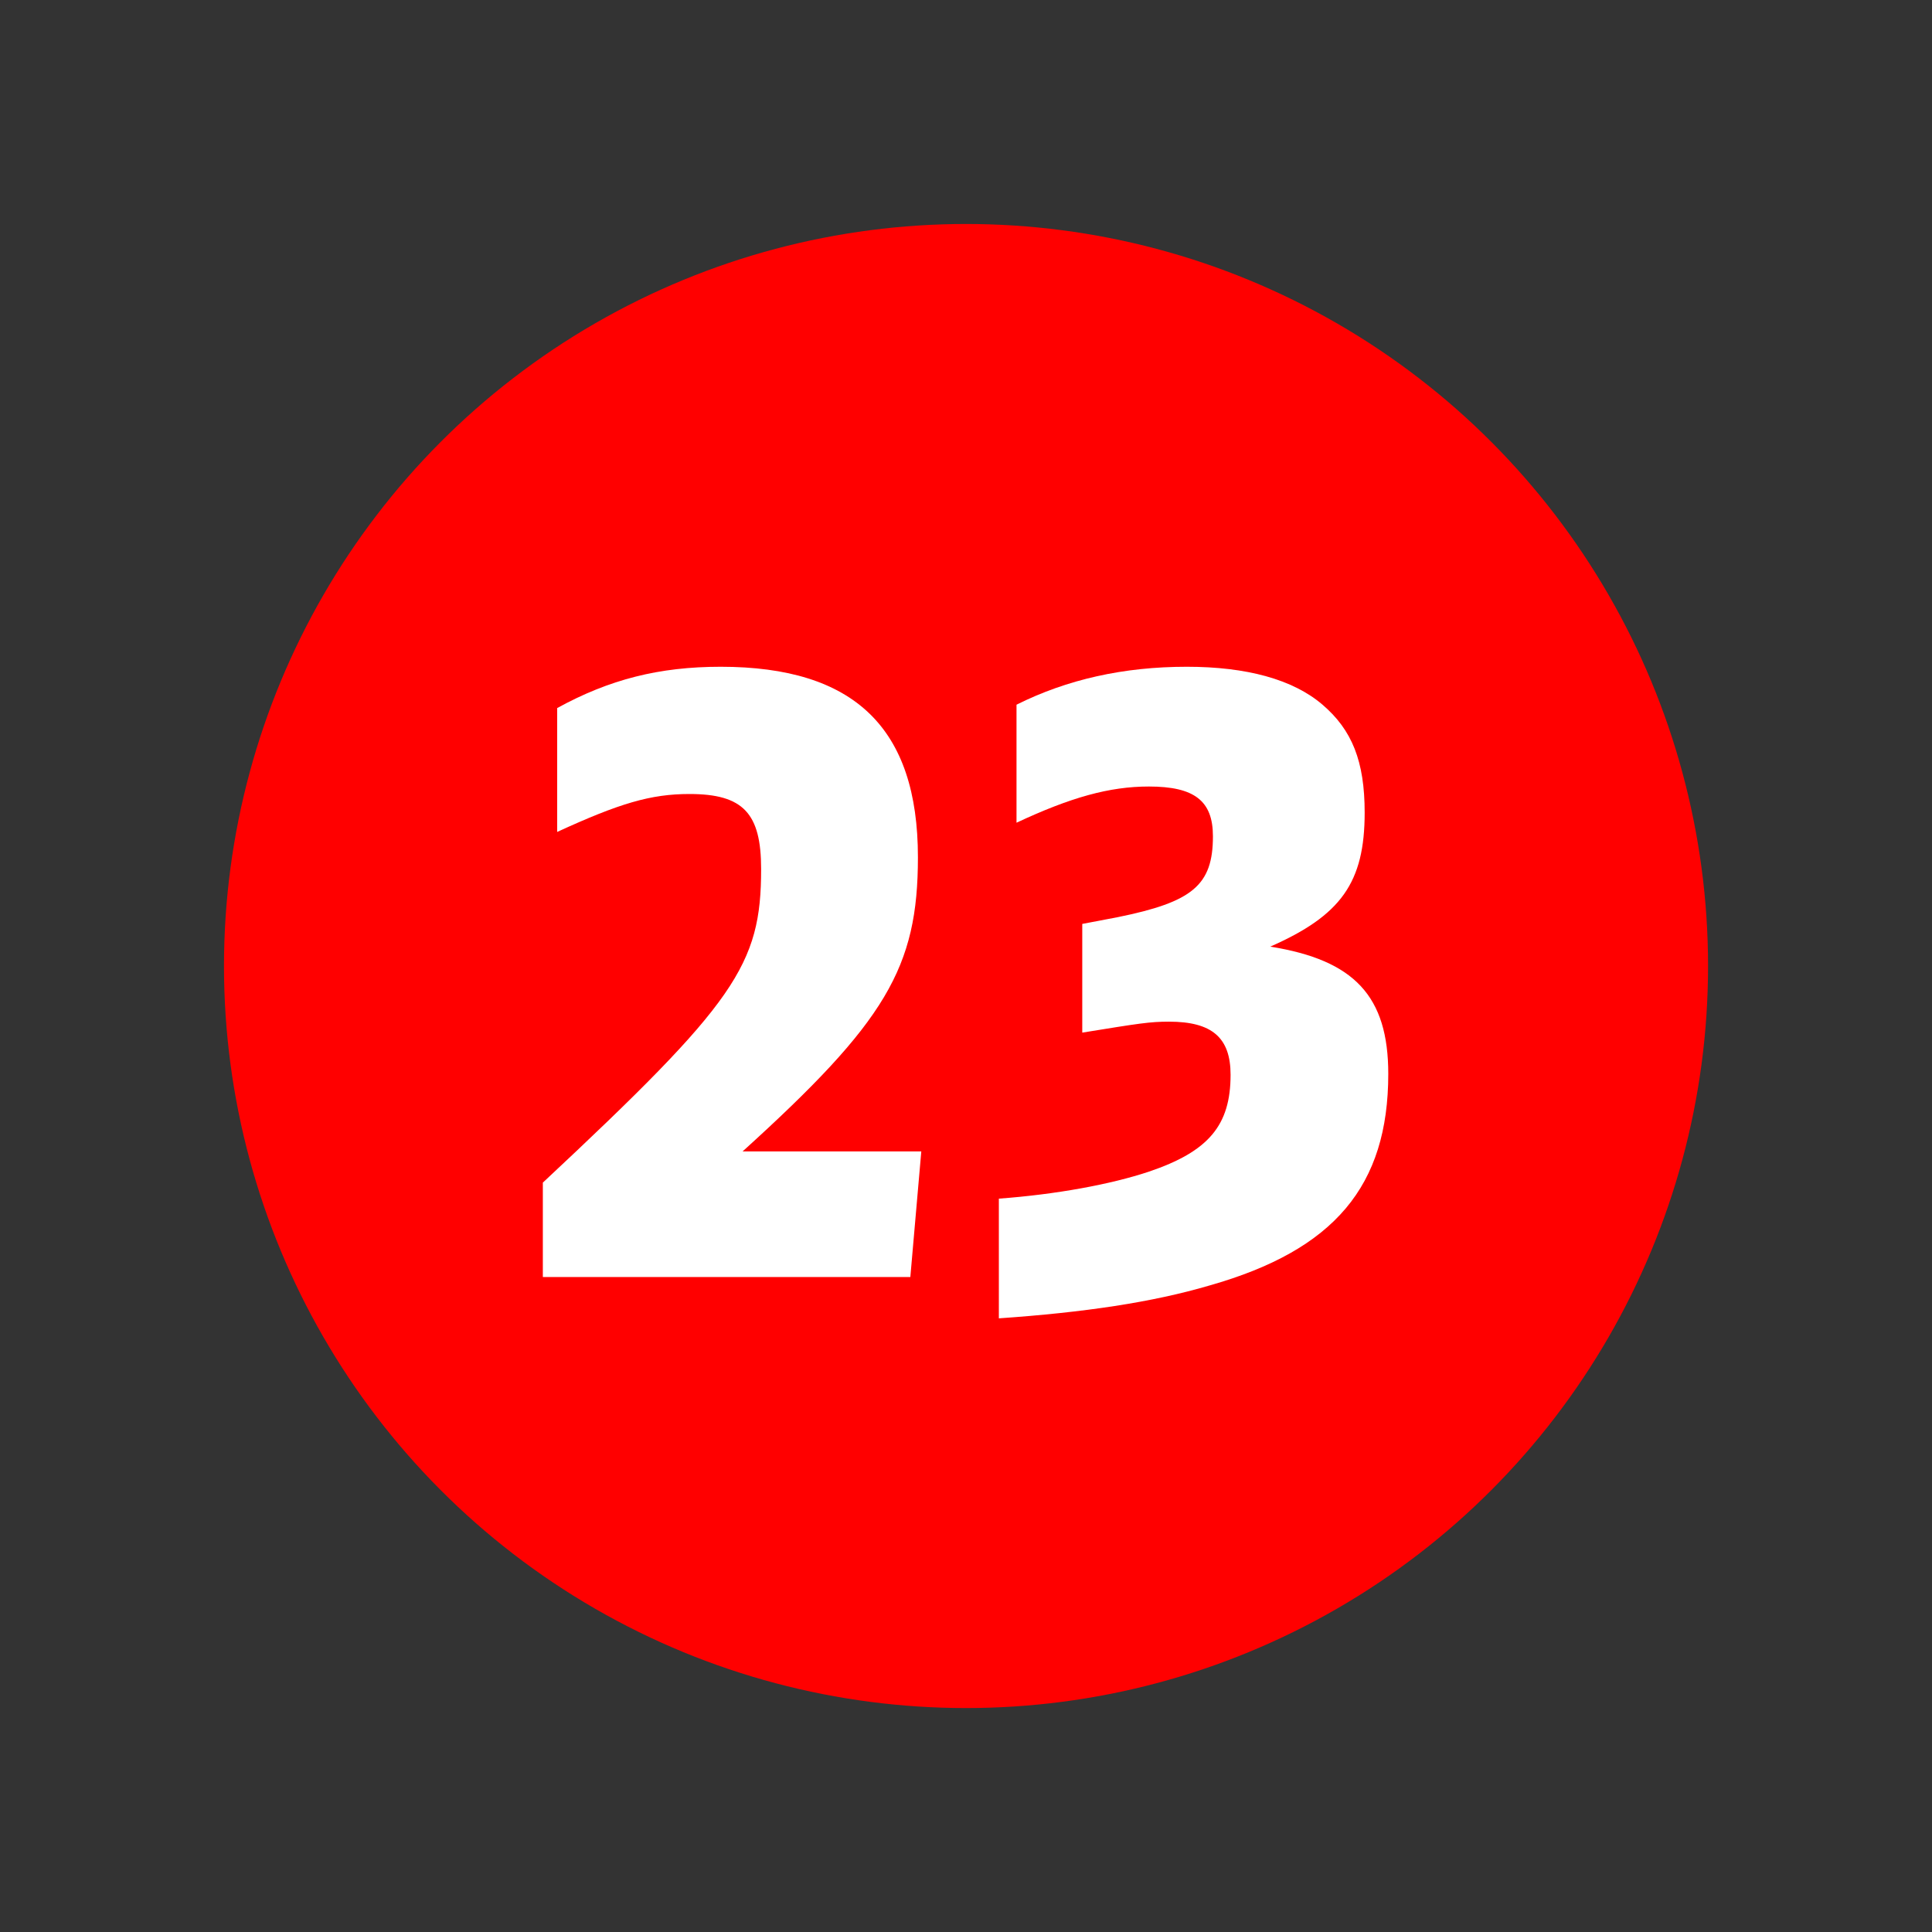 <?xml version="1.0" encoding="utf-8"?>
<!-- Generator: Adobe Illustrator 23.0.3, SVG Export Plug-In . SVG Version: 6.00 Build 0)  -->
<svg version="1.1" id="B" xmlns="http://www.w3.org/2000/svg" xmlns:xlink="http://www.w3.org/1999/xlink" x="0px" y="0px"
	 width="38.961px" height="38.961px" viewBox="0 0 38.961 38.961" enable-background="new 0 0 38.961 38.961" xml:space="preserve">
<rect x="0" y="0" width="38.961" height="38.961" fill="#333333" stroke="none"/>
<g id="XMLID_1911_">
	<path fill="#FFFFFF" d="M16.794,23.665h2.21v-9.4l-2.312,0.901v-1.139l3.043-1.36h0.815v10.998h2.04v1.088h-5.796V23.665z"/>
</g>
<circle id="XMLID_1913_" fill="#FF0000" cx="19.481" cy="19.481" r="14.964"/>
<g id="XMLID_1914_">
	<path fill="#FFFFFF" d="M10.947,23.849c3.893-3.638,4.402-4.386,4.402-6.324c0-1.121-0.357-1.513-1.445-1.513
		c-0.782,0-1.411,0.188-2.668,0.765v-2.498c1.054-0.578,2.057-0.833,3.297-0.833c2.703,0,3.978,1.241,3.978,3.842
		c0,2.227-0.646,3.314-3.536,5.932h3.604l-0.221,2.533h-7.411V23.849z"/>
	<path fill="#FFFFFF" d="M20.143,24.172c1.155-0.085,2.261-0.289,3.025-0.544c1.207-0.408,1.648-0.935,1.648-1.954
		c0-0.748-0.374-1.071-1.24-1.071c-0.392,0-0.596,0.034-1.751,0.221v-2.192l0.714-0.136c1.513-0.307,1.921-0.646,1.921-1.632
		c0-0.715-0.374-1.003-1.292-1.003c-0.799,0-1.581,0.221-2.669,0.73v-2.38c1.021-0.51,2.159-0.765,3.434-0.765
		c1.207,0,2.142,0.255,2.737,0.765c0.595,0.51,0.85,1.139,0.85,2.176c0,1.411-0.476,2.074-1.904,2.703
		c1.7,0.271,2.38,1.003,2.38,2.566c0,2.261-1.088,3.553-3.604,4.267c-1.155,0.34-2.532,0.544-4.249,0.663V24.172z"/>
</g>
<g>
</g>
<g>
</g>
<g>
</g>
<g>
</g>
<g>
</g>
<g>
</g>
<g>
</g>
<g>
</g>
<g>
</g>
<g>
</g>
<g>
</g>
<g>
</g>
<g>
</g>
<g>
</g>
<g>
</g>
</svg>
